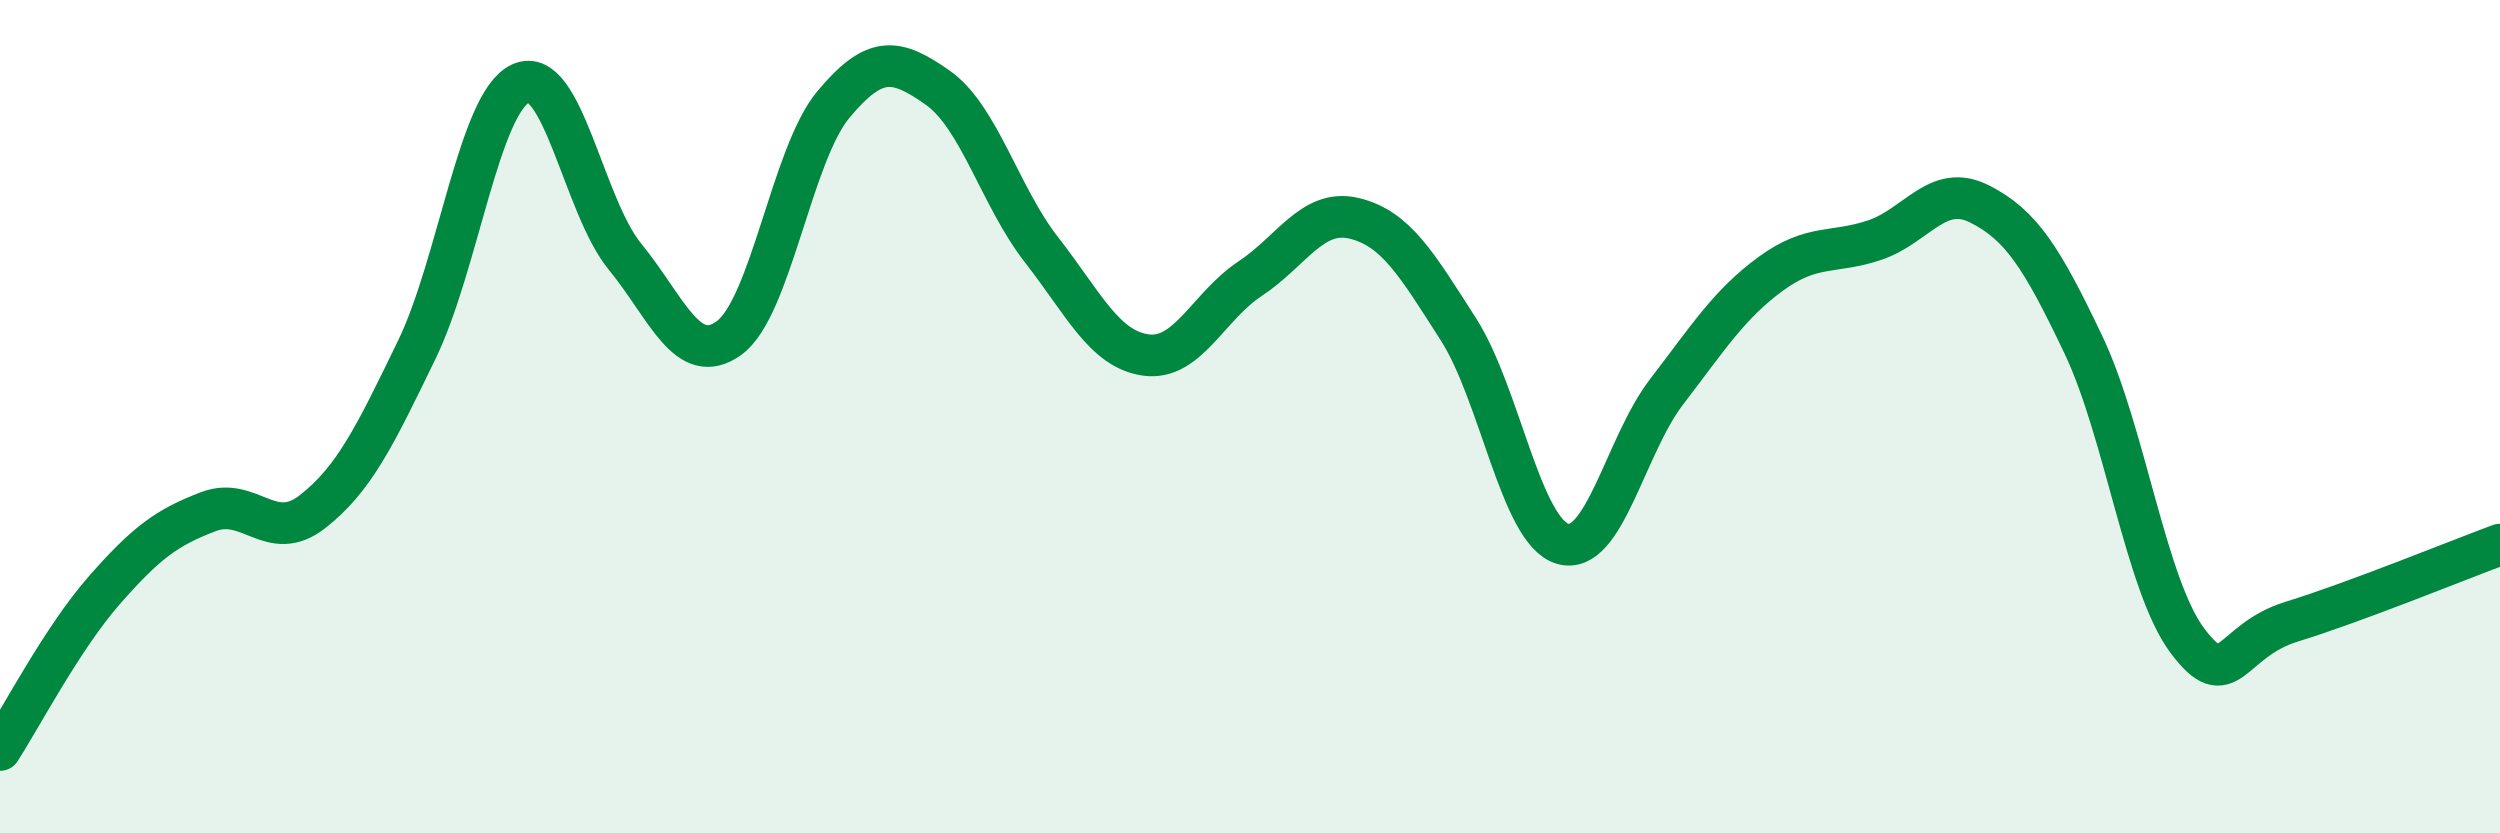 
    <svg width="60" height="20" viewBox="0 0 60 20" xmlns="http://www.w3.org/2000/svg">
      <path
        d="M 0,18 C 0.5,17.23 1.5,15.31 2.5,14.17 C 3.5,13.03 4,12.66 5,12.28 C 6,11.9 6.5,13.06 7.5,12.28 C 8.5,11.5 9,10.46 10,8.4 C 11,6.34 11.5,2.45 12.5,2 C 13.5,1.55 14,4.94 15,6.16 C 16,7.38 16.5,8.84 17.5,8.11 C 18.5,7.38 19,3.71 20,2.51 C 21,1.31 21.5,1.4 22.5,2.1 C 23.5,2.8 24,4.72 25,6 C 26,7.28 26.5,8.38 27.5,8.52 C 28.5,8.66 29,7.35 30,6.69 C 31,6.03 31.5,5 32.5,5.24 C 33.5,5.48 34,6.34 35,7.9 C 36,9.46 36.5,12.75 37.5,13.05 C 38.5,13.35 39,10.7 40,9.4 C 41,8.1 41.5,7.3 42.5,6.57 C 43.5,5.84 44,6.1 45,5.76 C 46,5.42 46.5,4.39 47.5,4.89 C 48.5,5.39 49,6.17 50,8.27 C 51,10.37 51.5,14.05 52.5,15.38 C 53.5,16.71 53.5,15.38 55,14.92 C 56.5,14.46 59,13.44 60,13.07L60 20L0 20Z"
        fill="#008740"
        opacity="0.1"
        stroke-linecap="round"
        stroke-linejoin="round"
      />
      <path
        d="M 0,18 C 0.5,17.23 1.5,15.31 2.5,14.17 C 3.5,13.03 4,12.66 5,12.28 C 6,11.9 6.5,13.06 7.5,12.28 C 8.5,11.5 9,10.46 10,8.4 C 11,6.34 11.5,2.45 12.5,2 C 13.5,1.55 14,4.94 15,6.16 C 16,7.38 16.5,8.84 17.5,8.11 C 18.5,7.38 19,3.71 20,2.51 C 21,1.31 21.5,1.4 22.5,2.1 C 23.5,2.8 24,4.72 25,6 C 26,7.28 26.5,8.38 27.5,8.52 C 28.5,8.66 29,7.35 30,6.69 C 31,6.03 31.5,5 32.5,5.24 C 33.5,5.48 34,6.34 35,7.9 C 36,9.46 36.5,12.75 37.5,13.05 C 38.5,13.35 39,10.7 40,9.4 C 41,8.1 41.5,7.3 42.5,6.57 C 43.5,5.84 44,6.1 45,5.76 C 46,5.42 46.5,4.39 47.5,4.89 C 48.5,5.39 49,6.17 50,8.27 C 51,10.37 51.5,14.05 52.5,15.38 C 53.5,16.71 53.5,15.38 55,14.92 C 56.5,14.46 59,13.44 60,13.07"
        stroke="#008740"
        stroke-width="1"
        fill="none"
        stroke-linecap="round"
        stroke-linejoin="round"
      />
    </svg>
  